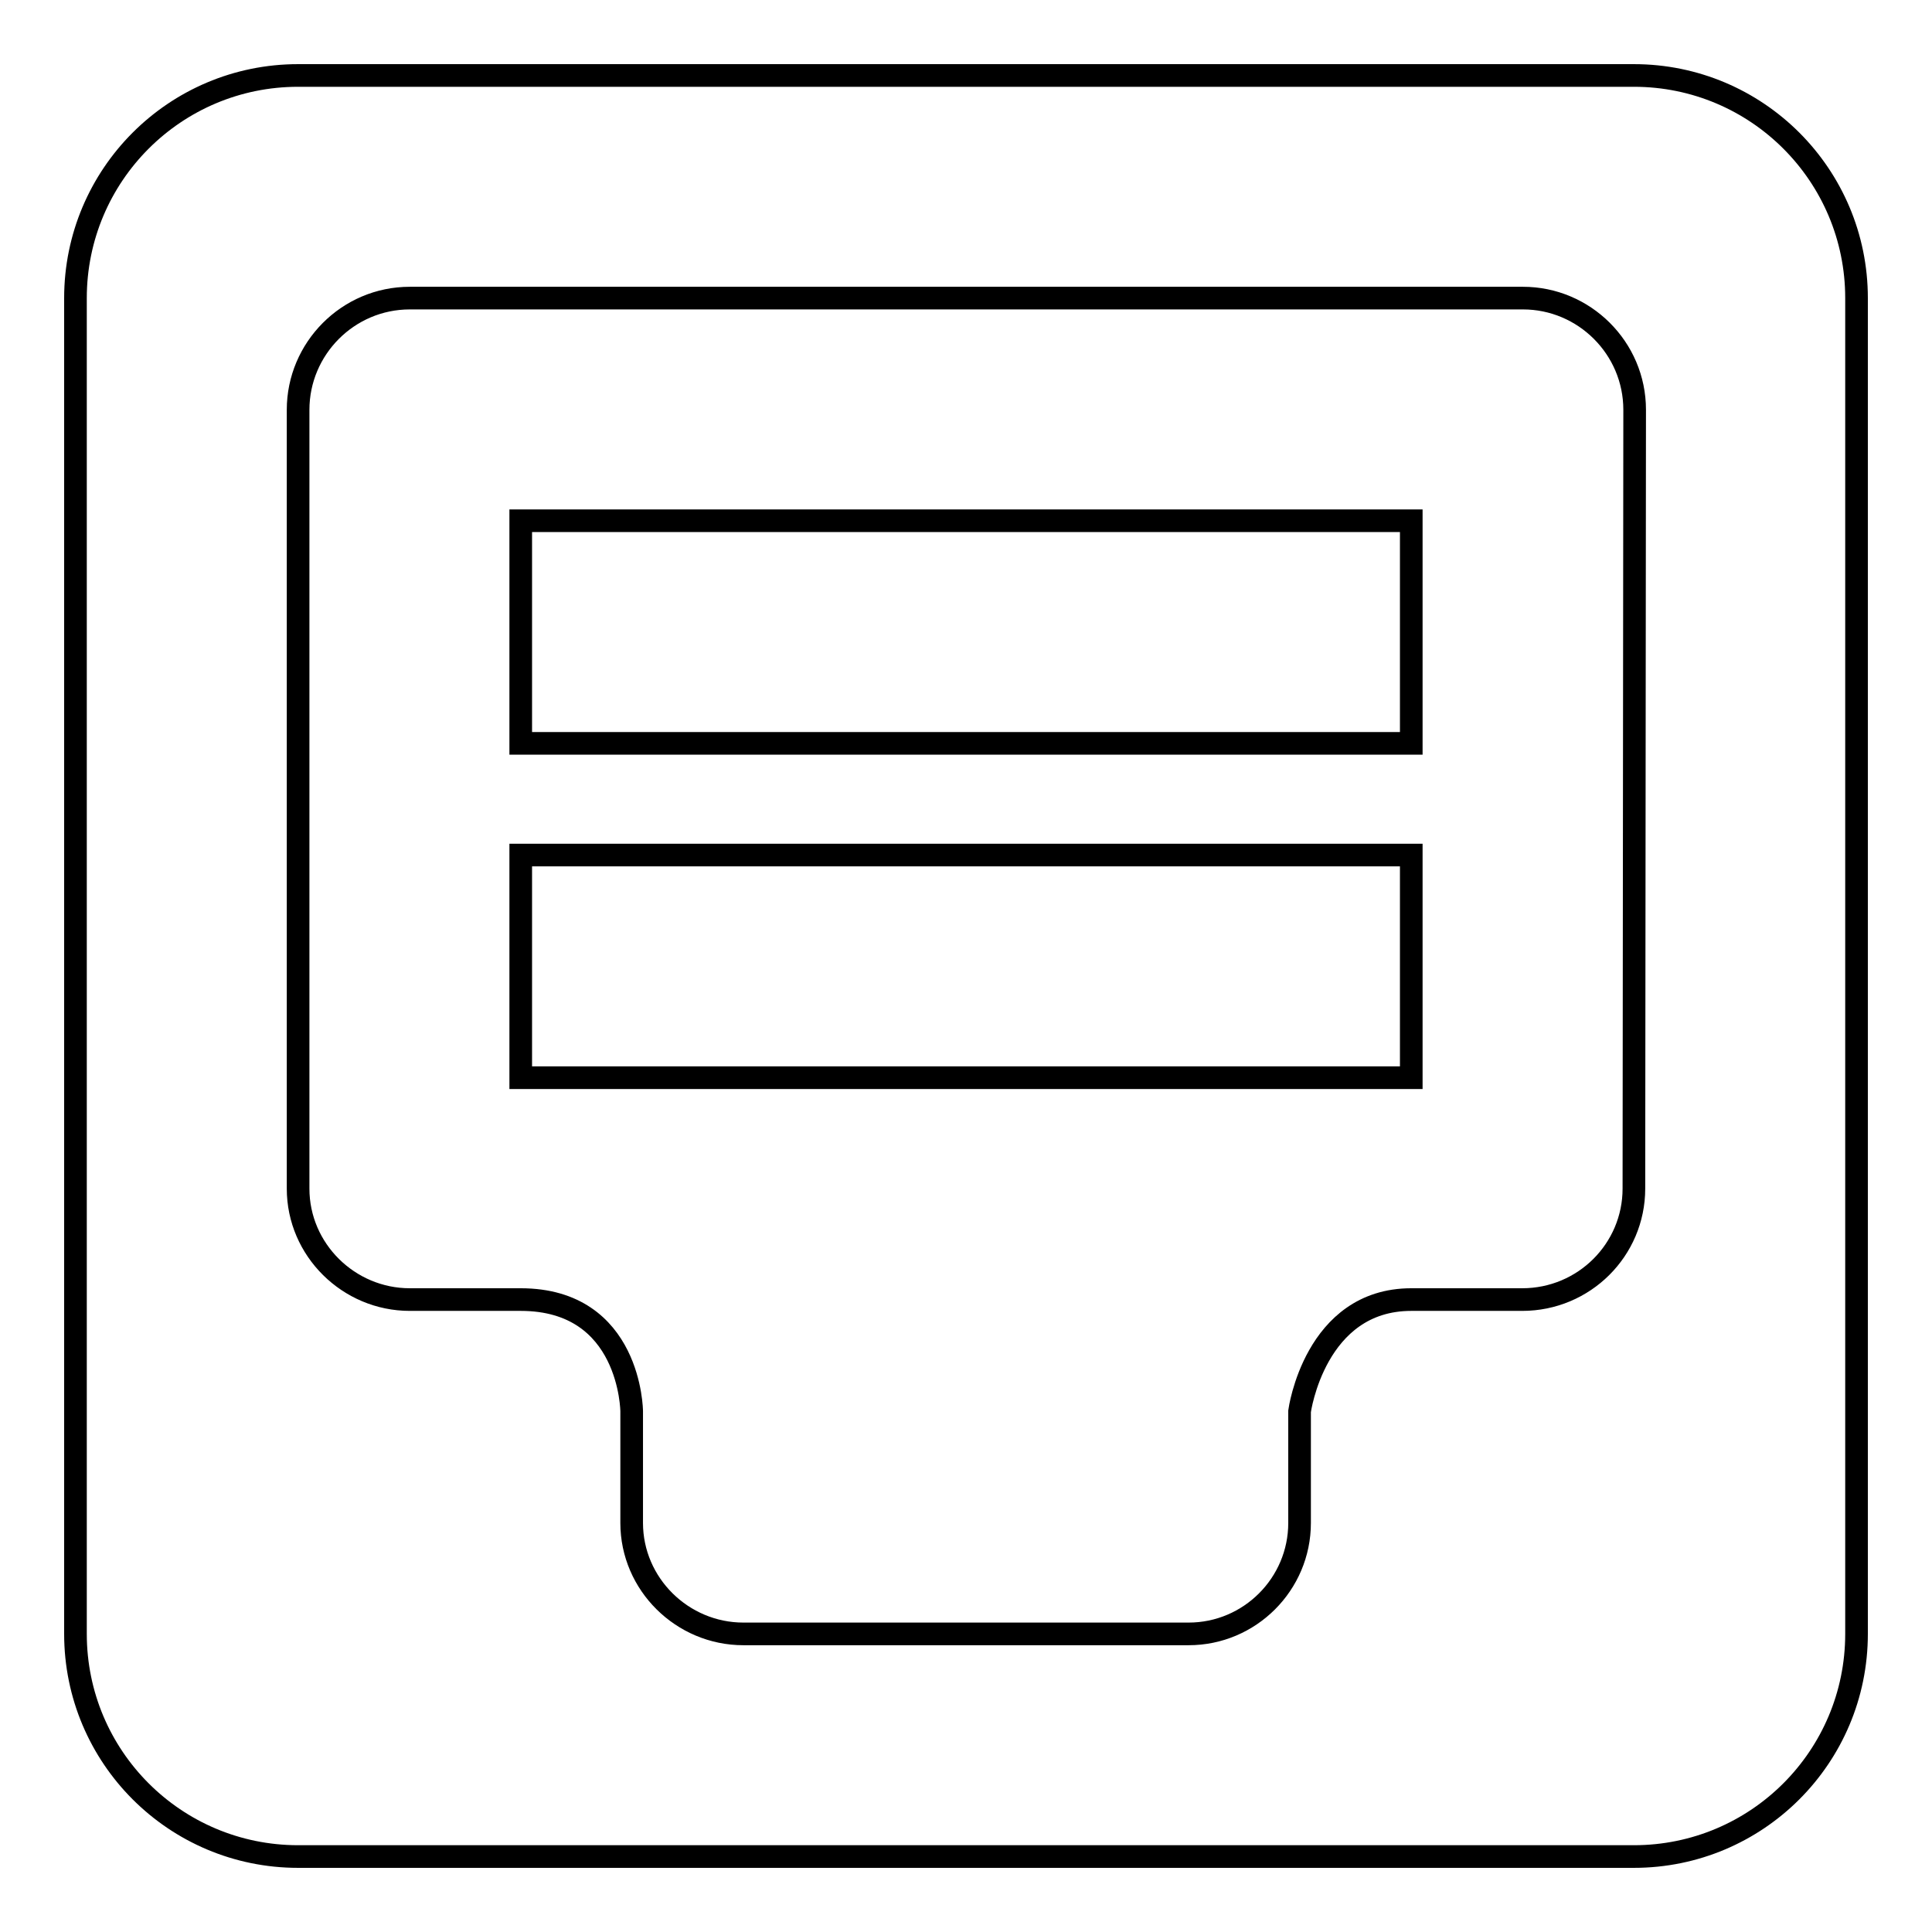 <?xml version="1.0" encoding="utf-8"?>
<!-- Svg Vector Icons : http://www.onlinewebfonts.com/icon -->
<!DOCTYPE svg PUBLIC "-//W3C//DTD SVG 1.1//EN" "http://www.w3.org/Graphics/SVG/1.1/DTD/svg11.dtd">
<svg version="1.1" xmlns="http://www.w3.org/2000/svg" xmlns:xlink="http://www.w3.org/1999/xlink" x="0px" y="0px" viewBox="0 0 256 256" enable-background="new 0 0 256 256" xml:space="preserve">
<g><g><path stroke-width="3" fill-opacity="0" stroke="#000000"  d="M216.5,10h-177C23.2,10,10,23.2,10,39.5v177c0,16.3,13.2,29.5,29.5,29.5h177c16.3,0,29.5-13.2,29.5-29.5v-177C246,23.2,232.8,10,216.5,10L216.5,10z M216.5,157.5c0,8.1-6.6,14.7-14.8,14.7H187c-12.8,0-14.8,14.8-14.8,14.8v7.4v7.4c0,8.1-6.6,14.7-14.7,14.7h-59c-8.1,0-14.8-6.6-14.8-14.7v-7.4V187c0,0-0.1-14.8-14.7-14.8H54.3c-8.1,0-14.8-6.6-14.8-14.7V54.3c0-8.1,6.6-14.8,14.8-14.8h147.5c8.1,0,14.8,6.6,14.8,14.8L216.5,157.5L216.5,157.5z M69,69h118v29.5H69V69L69,69z M69,113.3h118v29.5H69V113.3L69,113.3z"/></g></g>
</svg>